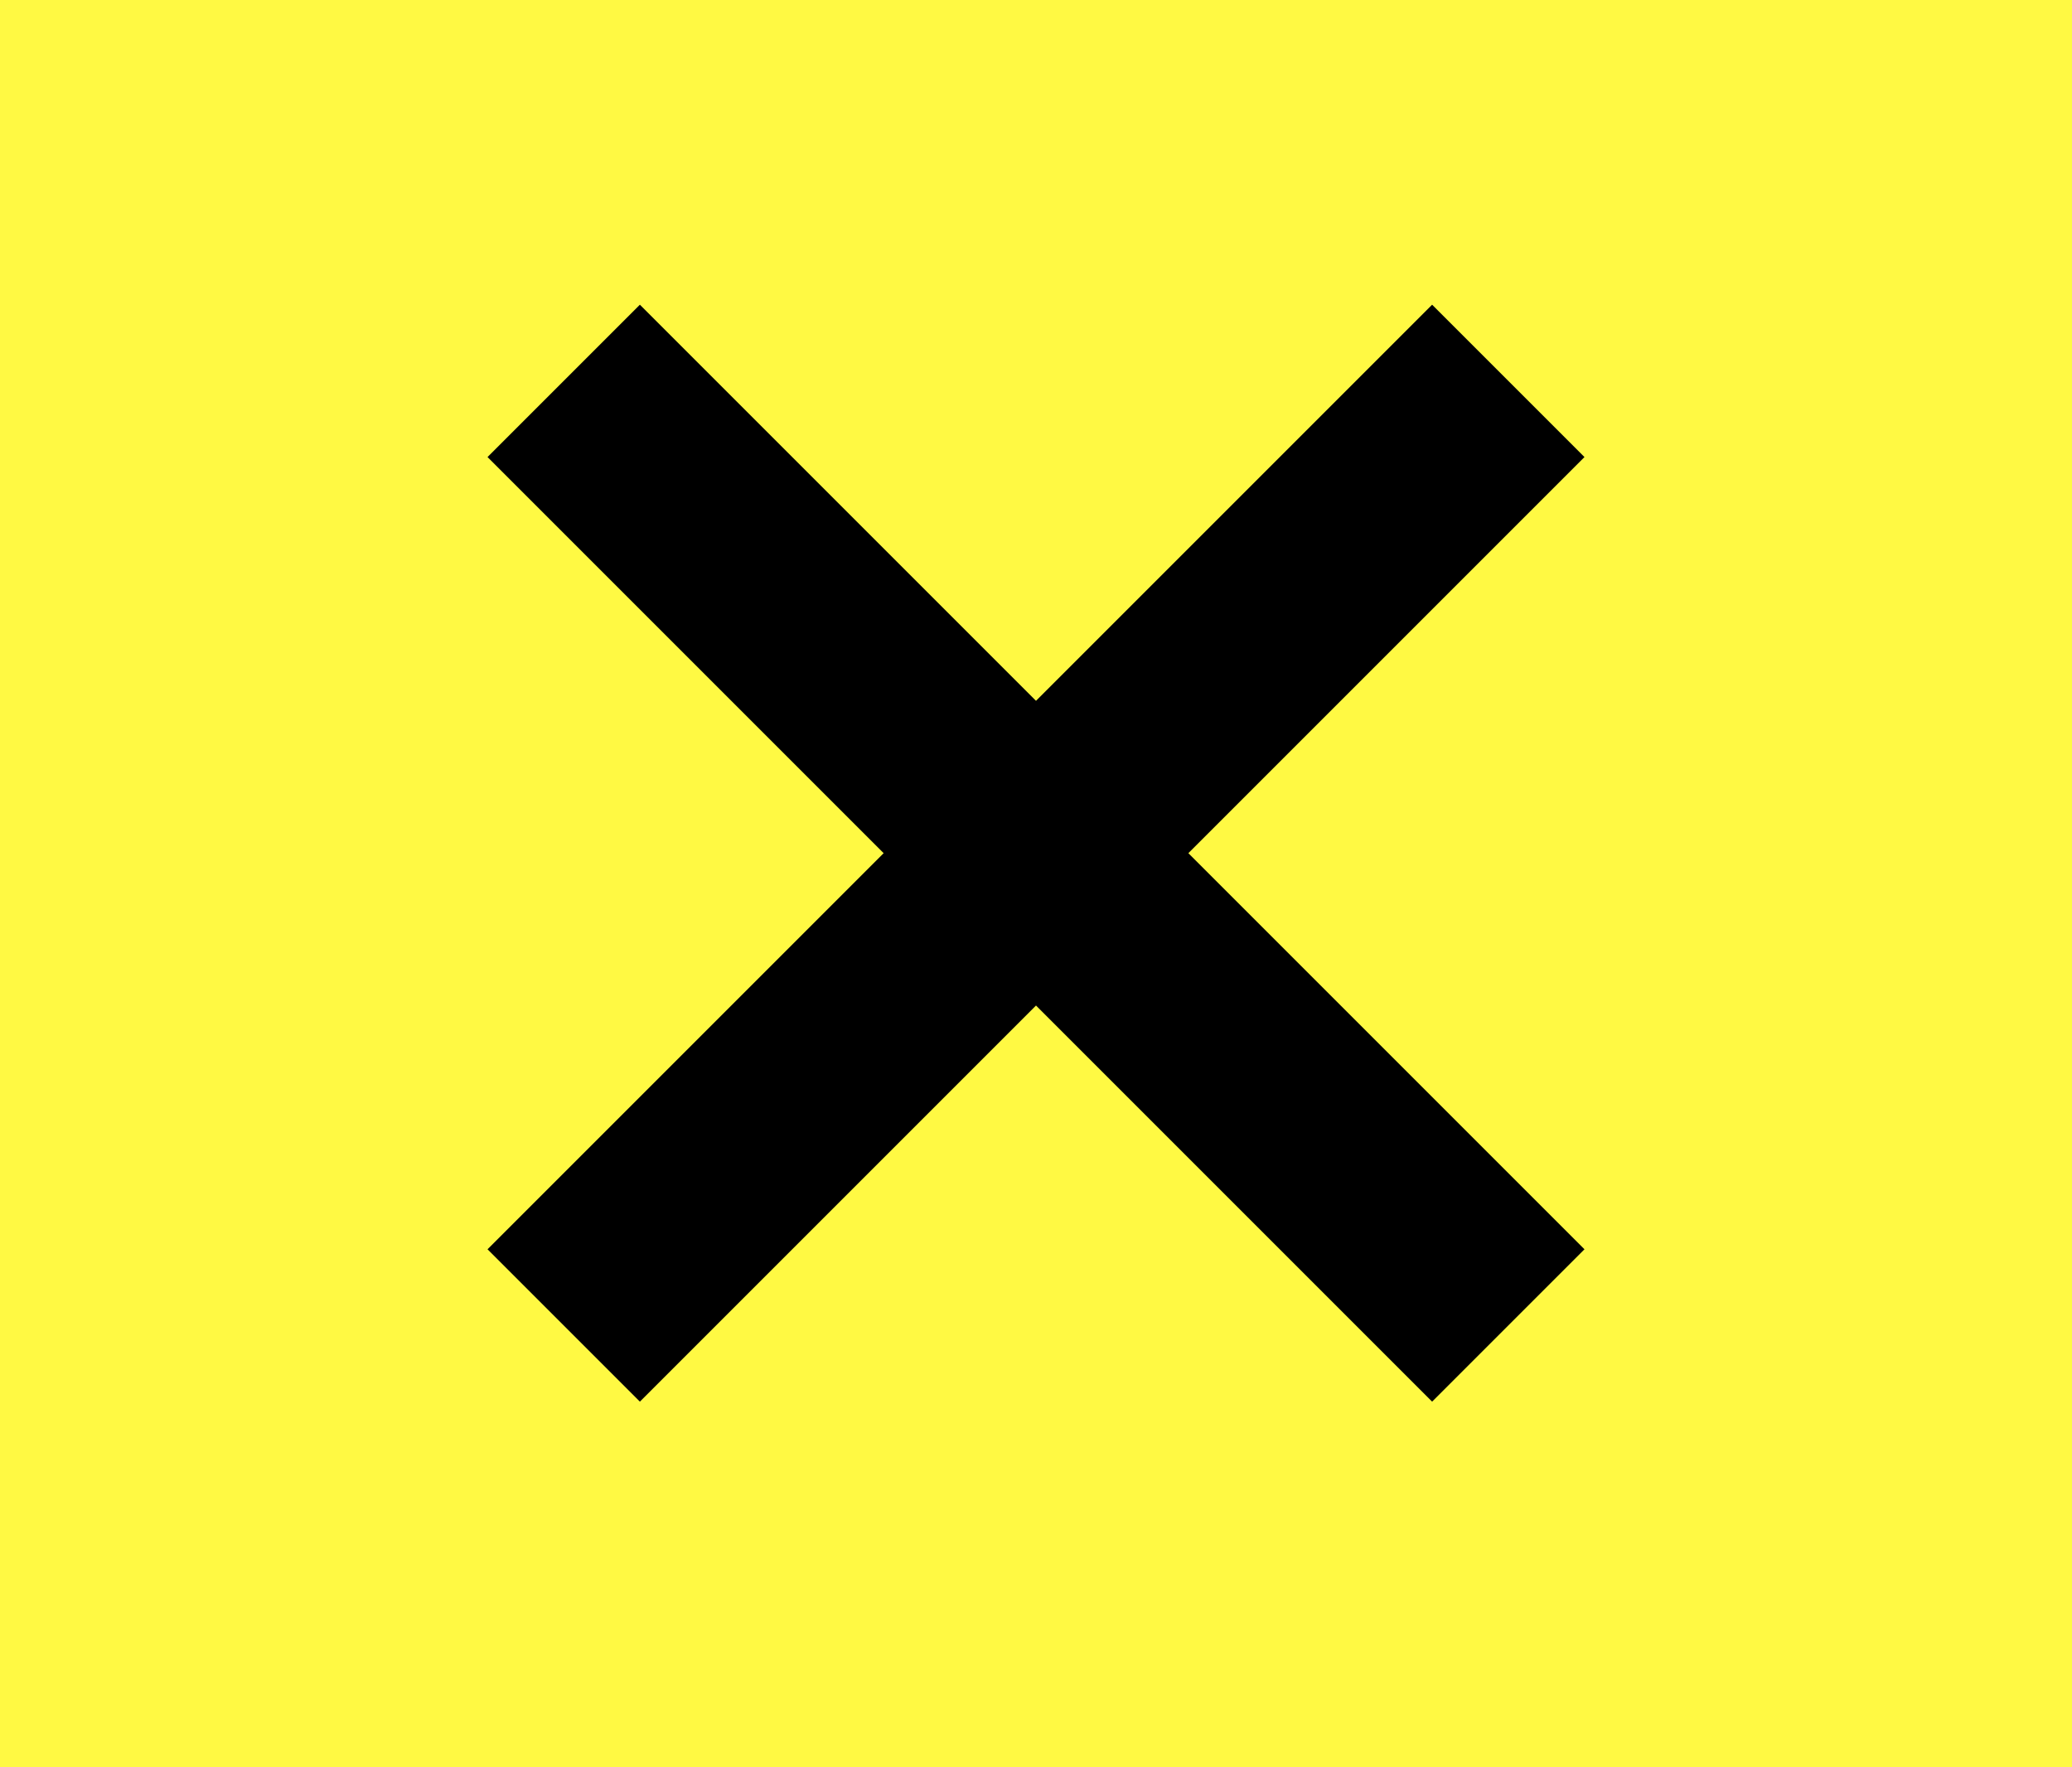 <svg width="34" height="29" viewBox="0 0 34 29" fill="none" xmlns="http://www.w3.org/2000/svg">
<rect width="34" height="29" fill="#FFF943"/>
<path fill-rule="evenodd" clip-rule="evenodd" d="M8 7.5L10.5 5L17 11.5L23.5 5L26 7.5L19.5 14L26 20.5L23.5 23L17 16.5L10.5 23L8 20.5L14.5 14L8 7.5Z" fill="black"/>
</svg>
